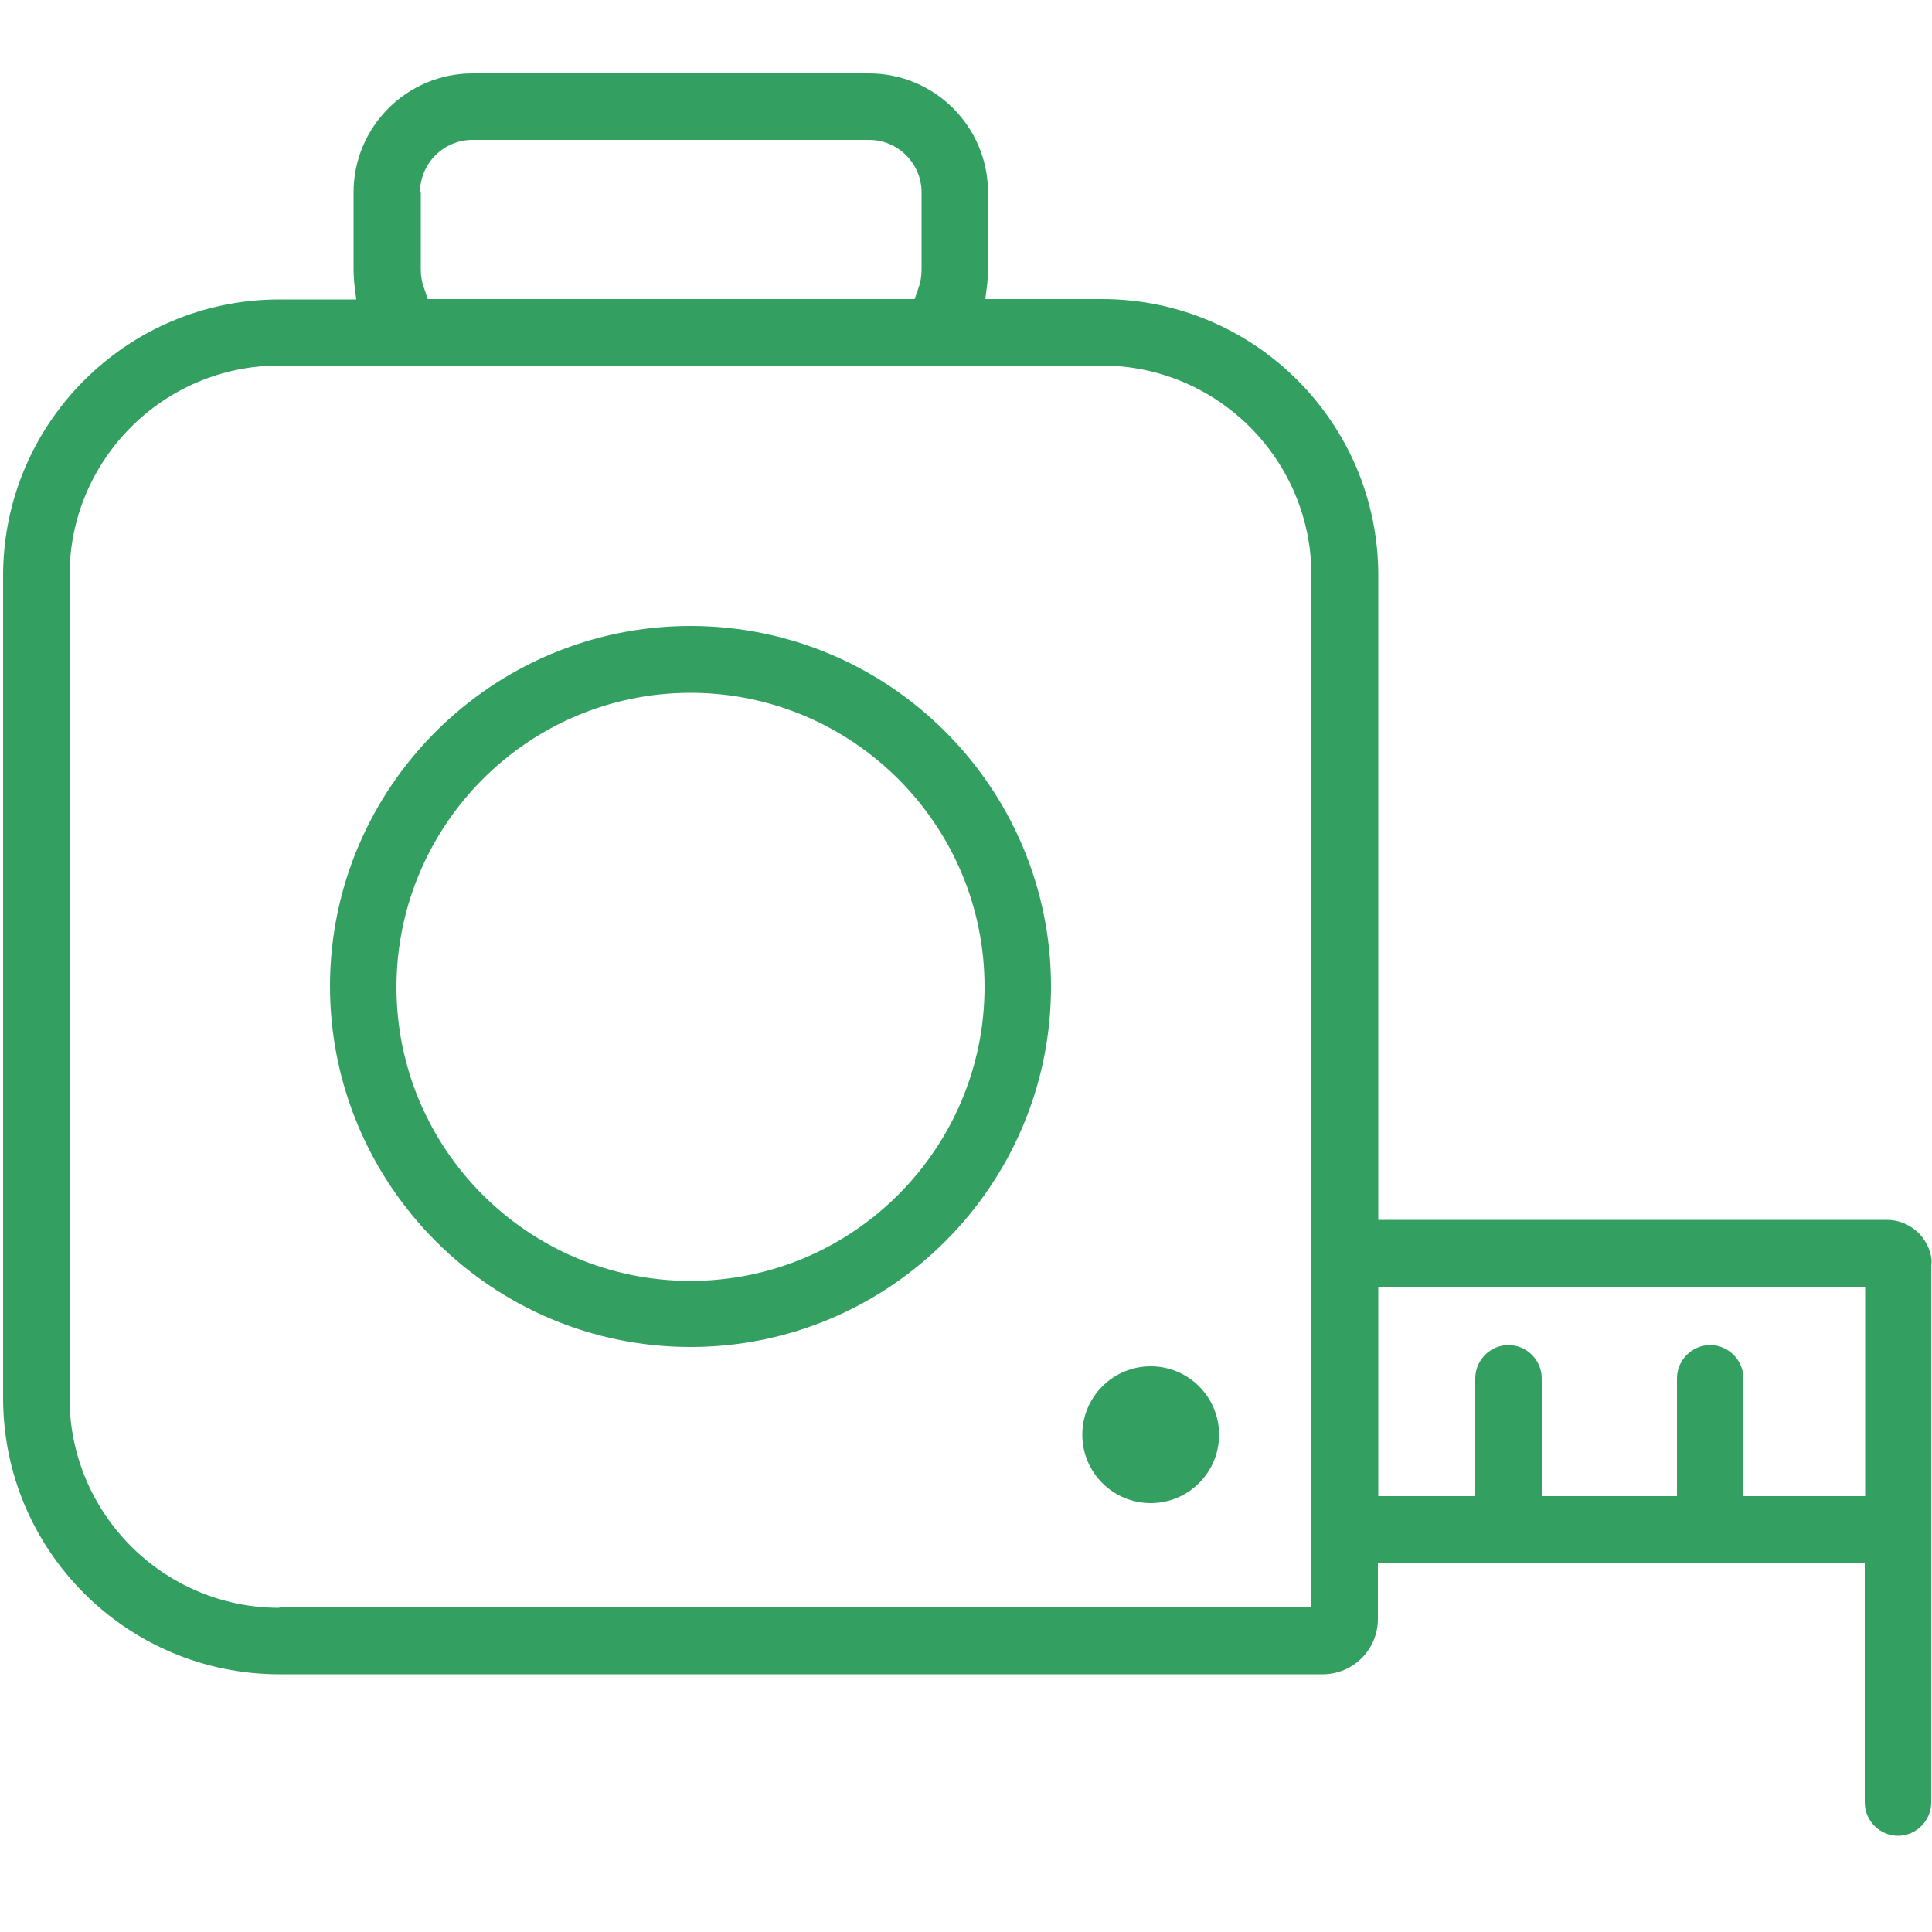 <svg width="500" height="500" viewBox="0 0 500 500" fill="none" xmlns="http://www.w3.org/2000/svg">
<path d="M297.8 389C307.575 389 315.5 381.075 315.5 371.3C315.5 361.524 307.575 353.6 297.8 353.6C288.025 353.6 280.1 361.524 280.1 371.3C280.1 381.075 288.025 389 297.8 389Z" fill="#339F61"/>
<path d="M178.7 348.6C230.1 348.6 272 306.8 272 255.3C272 203.9 230.2 162 178.7 162C127.3 162 85.4 203.8 85.4 255.3C85.5 306.8 127.3 348.6 178.7 348.6ZM178.7 179.3C220.6 179.3 254.8 213.4 254.8 255.4C254.8 297.3 220.7 331.5 178.7 331.5C136.7 331.5 102.6 297.4 102.6 255.4C102.7 213.4 136.8 179.3 178.7 179.3Z" fill="#339F61"/>
<path d="M499.9 326.1C499.3 320.3 494.3 315.7 488.3 315.7H356.7V148.9C356.7 109.4 324.6 77.4 285.2 77.4H255.7H255L255.5 73.4C255.6 72.2 255.7 71 255.7 69.8V49.8C255.7 32.8 241.9 19 224.9 19H122.3C105.3 19 91.5 32.8 91.5 49.8V69.9C91.5 71 91.6 72.2 91.7 73.5L92.2 77.5H90.3H72.3C32.8 77.5 0.8 109.6 0.8 149V361.8C0.8 401.3 32.9 433.3 72.3 433.3H342.3C350.2 433.3 356.6 426.9 356.6 419V404.5H482.6V466.5C482.6 471.2 486.5 475.1 491.2 475.1C495.9 475.1 499.8 471.2 499.8 466.5V394V327.4C499.9 327 499.9 326.6 499.9 326.1ZM108.7 49.8C108.7 42.3 114.8 36.2 122.3 36.2H224.9C232.4 36.2 238.5 42.3 238.5 49.8V69.9C238.5 71.6 238.2 73.2 237.6 74.8C237.6 74.9 237.5 75 237.5 75.1L236.7 77.4H110.7L109.9 75C109.9 74.9 109.8 74.8 109.8 74.7C109.2 73.2 108.9 71.5 108.9 69.8V49.8H108.7ZM72.3 416.1C42.3 416.1 18 391.7 18 361.8V148.9C18 118.9 42.4 94.6 72.3 94.6H285.1C315.1 94.6 339.4 119 339.4 148.9V416H72.3V416.1ZM482.7 387.2H451.2V356.7C451.2 352 447.3 348.1 442.6 348.1C437.9 348.1 434 352 434 356.7V387.2H399V356.7C399 352 395.1 348.1 390.4 348.1C385.7 348.1 381.8 352 381.8 356.7V387.2H356.7V333H482.7V387.2V387.2Z" fill="#339F61"/>
</svg>
